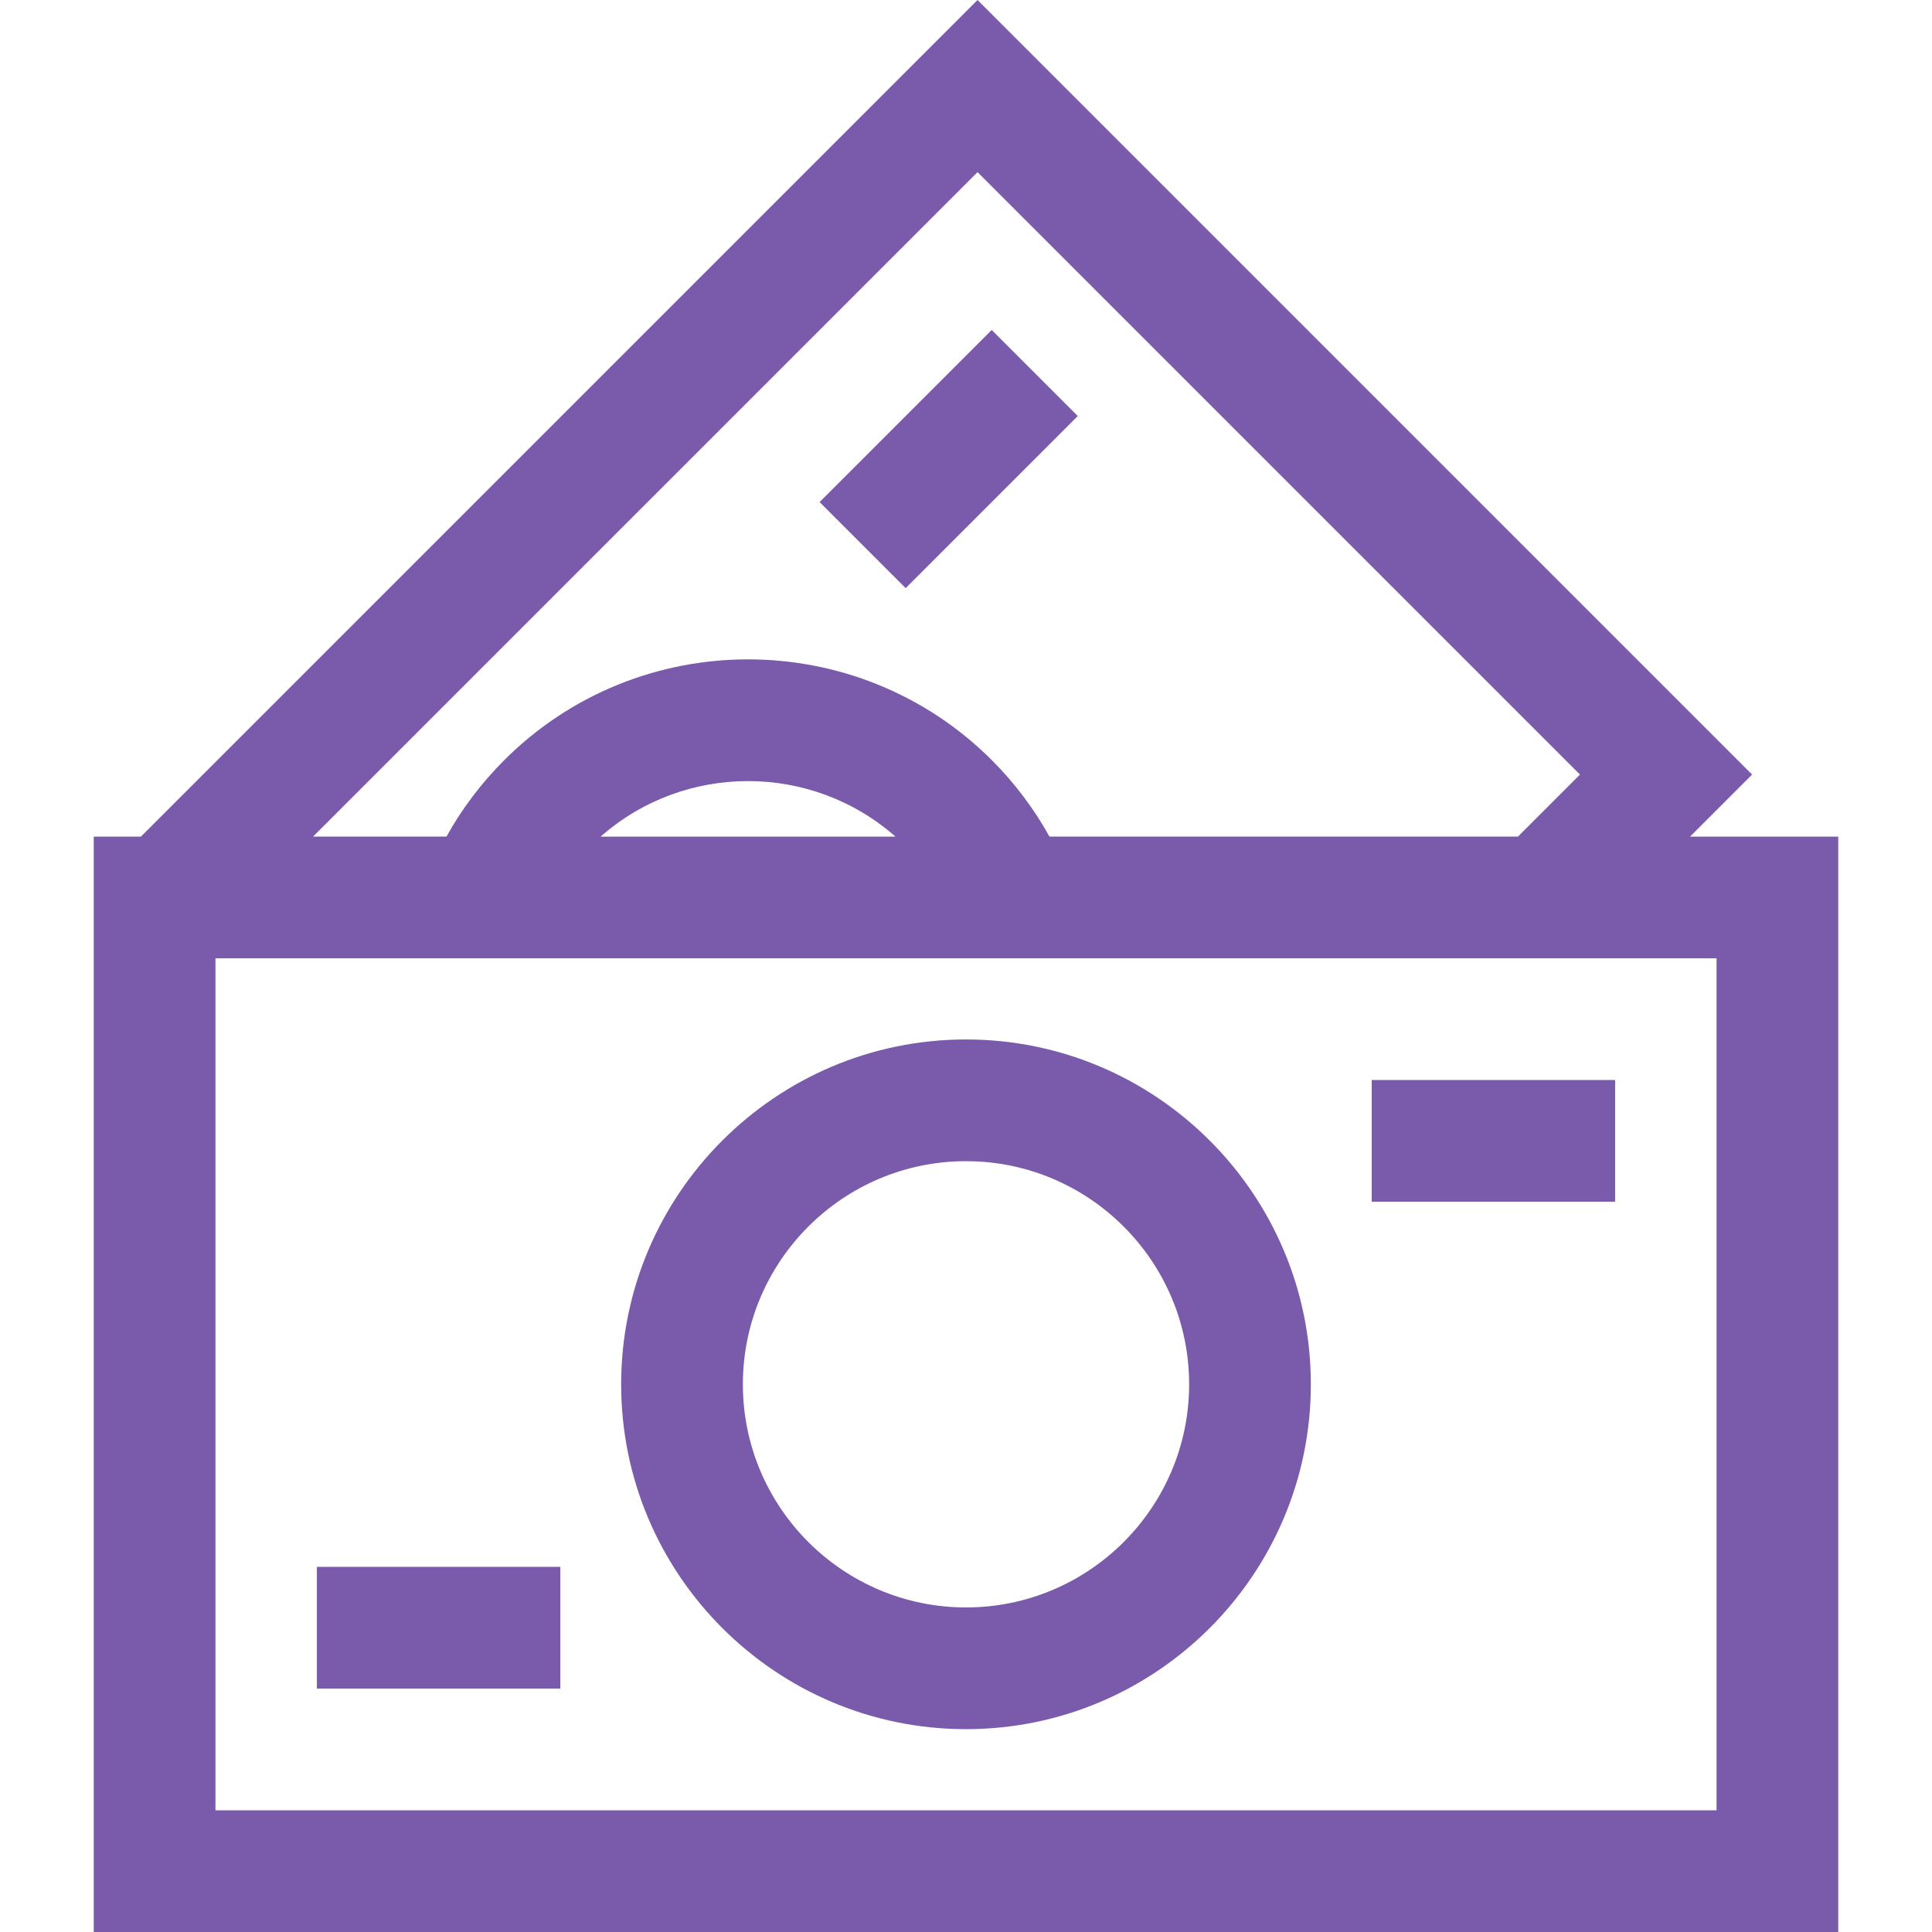 <svg xmlns="http://www.w3.org/2000/svg" xmlns:xlink="http://www.w3.org/1999/xlink" id="Layer_1" x="0px" y="0px" viewBox="0 0 512 512" style="enable-background:new 0 0 512 512;" xml:space="preserve"><g><g><path d="M447.878,221.71l16.443-16.443L259.056,0L37.347,221.71H24.843V512h462.314V221.71H447.878z M259.056,45.615 l159.651,159.651l-16.443,16.443H278.122c-4.102-7.385-9.195-14.175-15.266-20.245c-35.63-35.63-93.609-35.633-129.242,0 c-6.096,6.096-11.207,12.872-15.299,20.245H82.96L259.056,45.615z M237.301,221.71h-78.129 C181.437,202.087,215.038,202.087,237.301,221.71z M454.903,479.746H57.097V253.964h397.805V479.746z" fill="#000000" style="fill: rgb(122, 90, 170);"></path></g></g><g><g><path d="M256,275.467c-50.391,0-91.388,40.997-91.388,91.388c0,50.391,40.997,91.388,91.388,91.388 c50.391,0,91.388-40.997,91.388-91.388C347.388,316.464,306.391,275.467,256,275.467z M256,425.988 c-32.606,0-59.133-26.527-59.133-59.133c0-32.606,26.527-59.133,59.133-59.133c32.606,0,59.133,26.527,59.133,59.133 S288.606,425.988,256,425.988z" fill="#000000" style="fill: rgb(122, 90, 170);"></path></g></g><g><g><rect x="363.518" y="286.215" width="64.509" height="32.254" fill="#000000" style="fill: rgb(122, 90, 170);"></rect></g></g><g><g><rect x="83.979" y="415.233" width="64.509" height="32.254" fill="#000000" style="fill: rgb(122, 90, 170);"></rect></g></g><g><g><rect x="219.196" y="105.513" transform="matrix(0.707 -0.707 0.707 0.707 -12.364 213.43)" width="64.508" height="32.254" fill="#000000" style="fill: rgb(122, 90, 170);"></rect></g></g></svg>